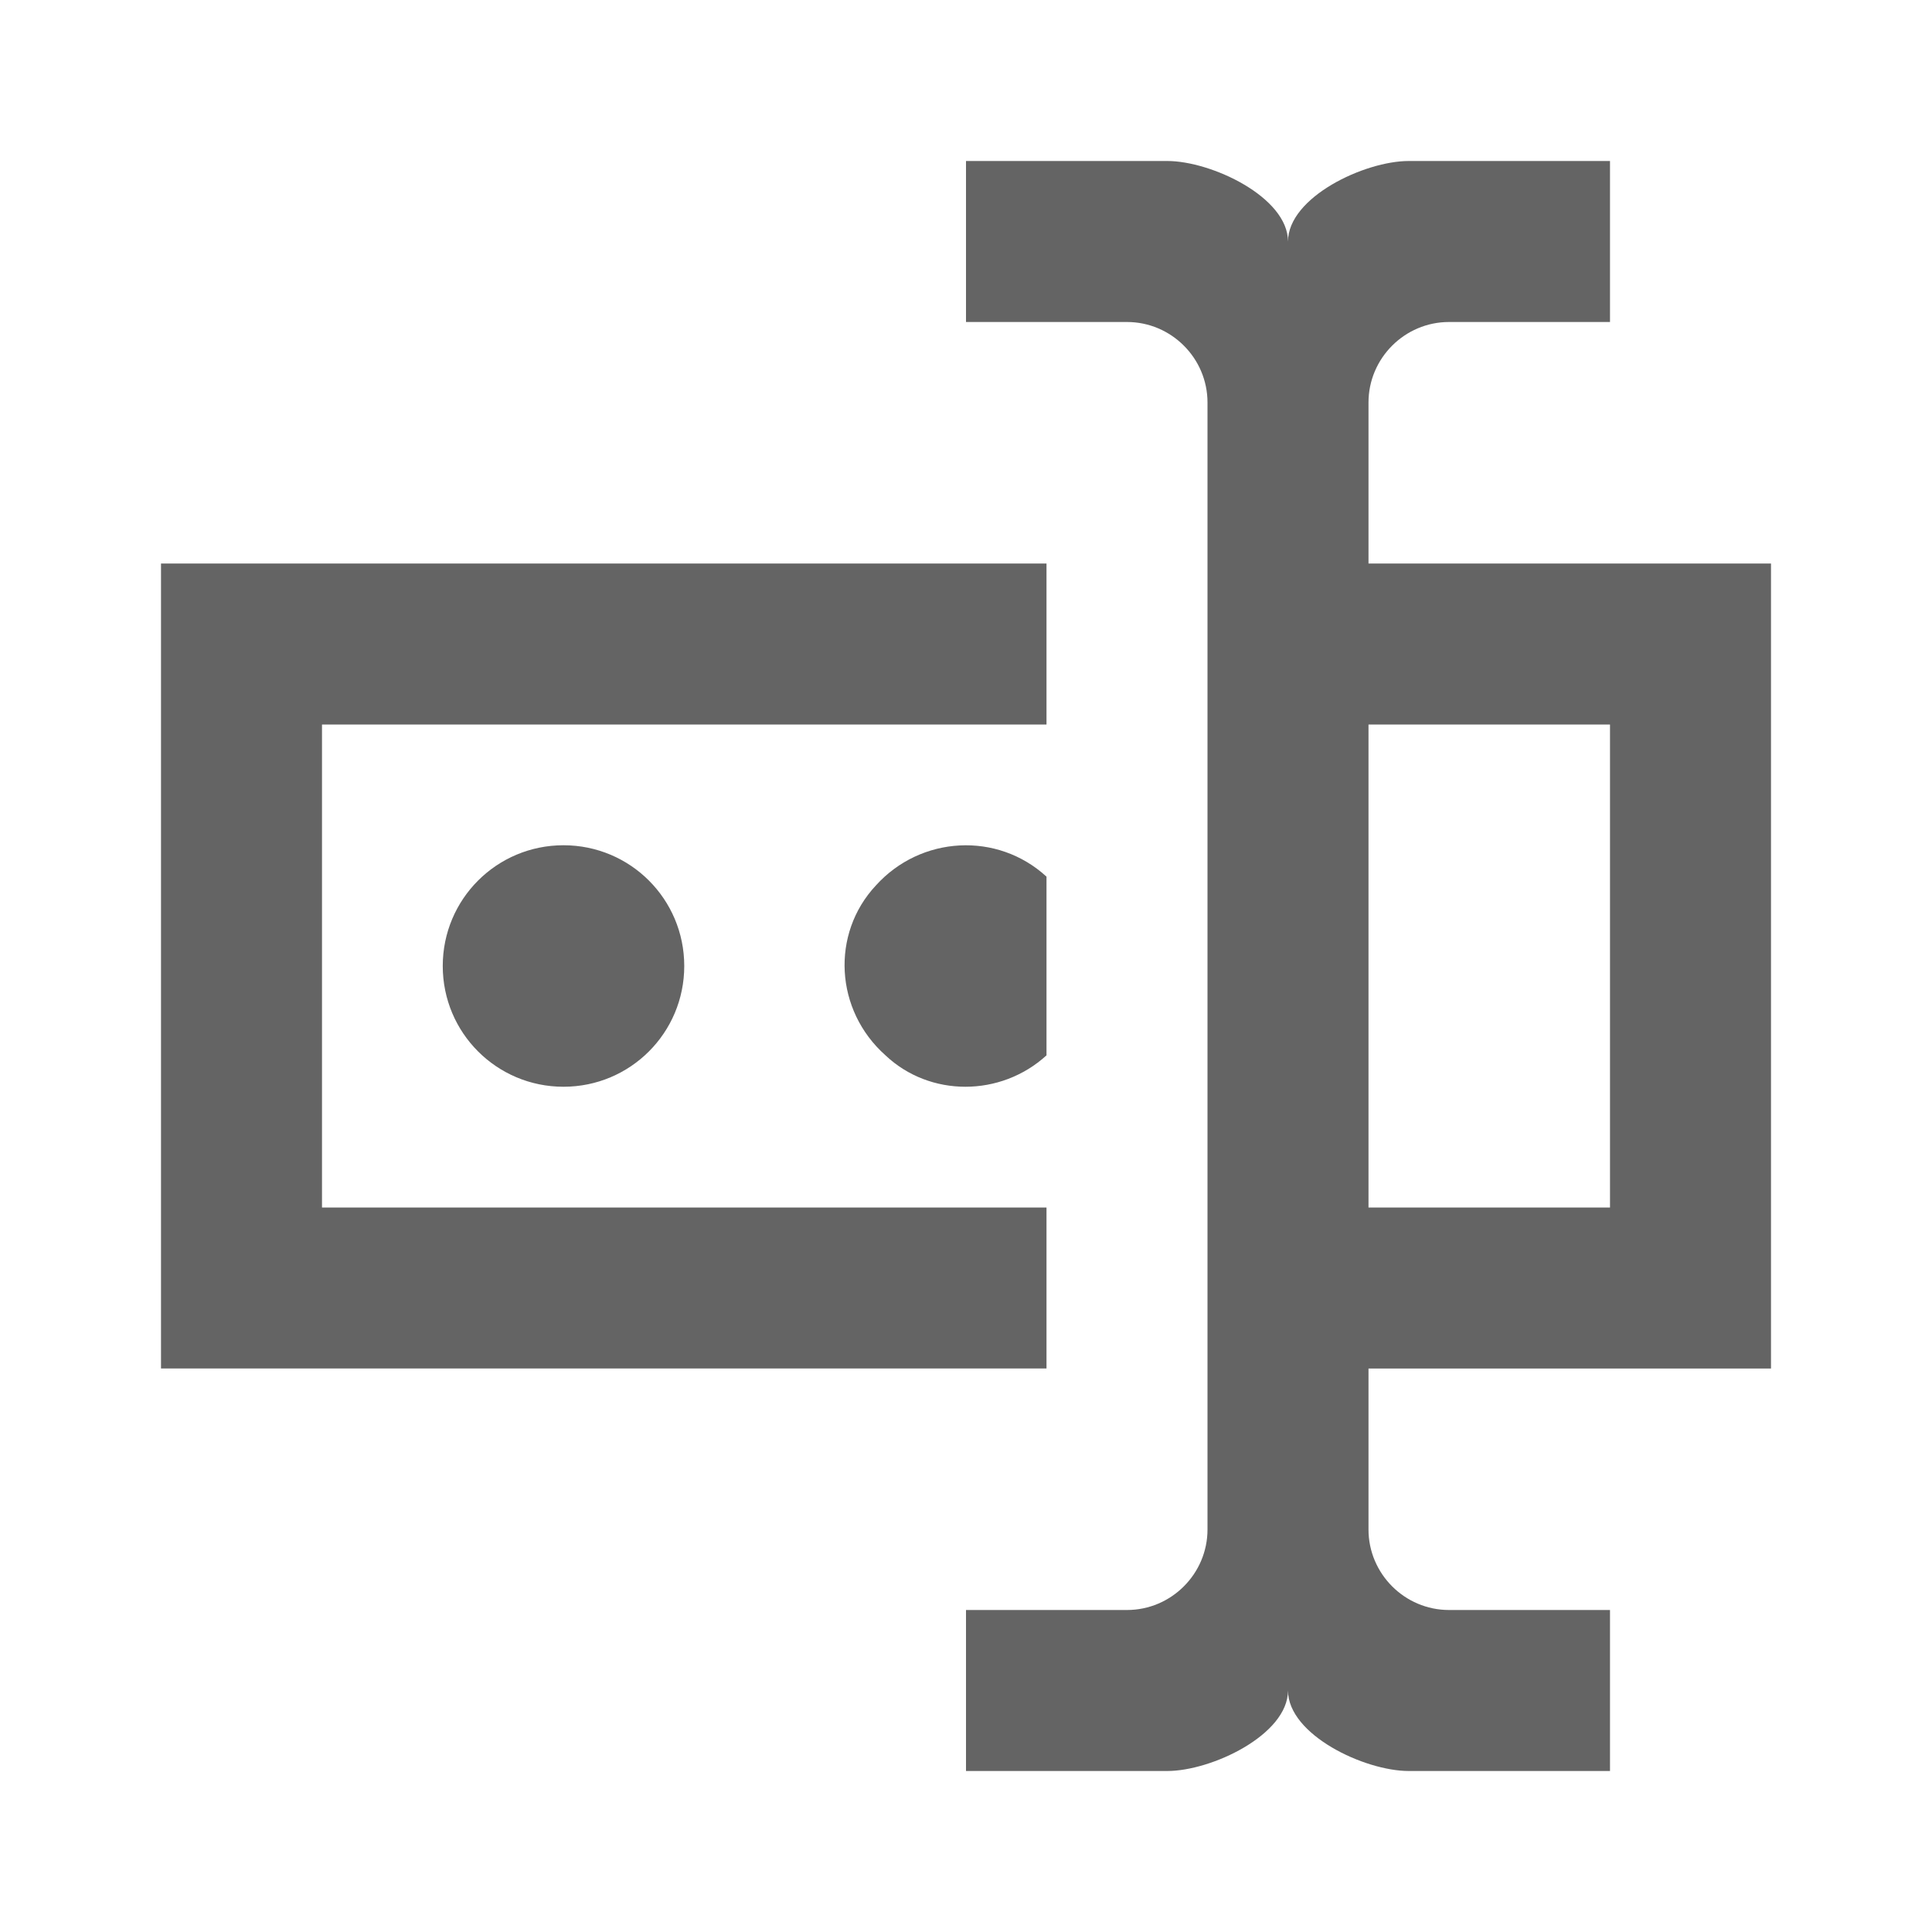 <?xml version="1.0"?>
<svg xmlns="http://www.w3.org/2000/svg" xmlns:xlink="http://www.w3.org/1999/xlink" aria-hidden="true" width="1em" height="1em" viewBox="0 0 24 24" data-icon="mdi:textbox-password" data-width="1em" data-height="1em" data-inline="false" class="iconify"><path d="M17 7h5v10h-5v2c0 .55.45 1 1 1h2v2h-2.5c-.55 0-1.5-.45-1.5-1 0 .55-.95 1-1.5 1H12v-2h2c.55 0 1-.45 1-1V5c0-.55-.45-1-1-1h-2V2h2.5c.55 0 1.5.45 1.5 1 0-.55.95-1 1.5-1H20v2h-2c-.55 0-1 .45-1 1v2M2 7h11v2H4v6h9v2H2V7m18 8V9h-3v6h3M8.5 12c0-.83-.67-1.5-1.5-1.5s-1.5.67-1.5 1.5.67 1.5 1.5 1.5 1.5-.67 1.5-1.5m4.5-1.11c-.61-.56-1.56-.51-2.12.11-.56.6-.51 1.55.12 2.11.55.52 1.43.52 2 0v-2.22z" fill="#646464"/></svg>
